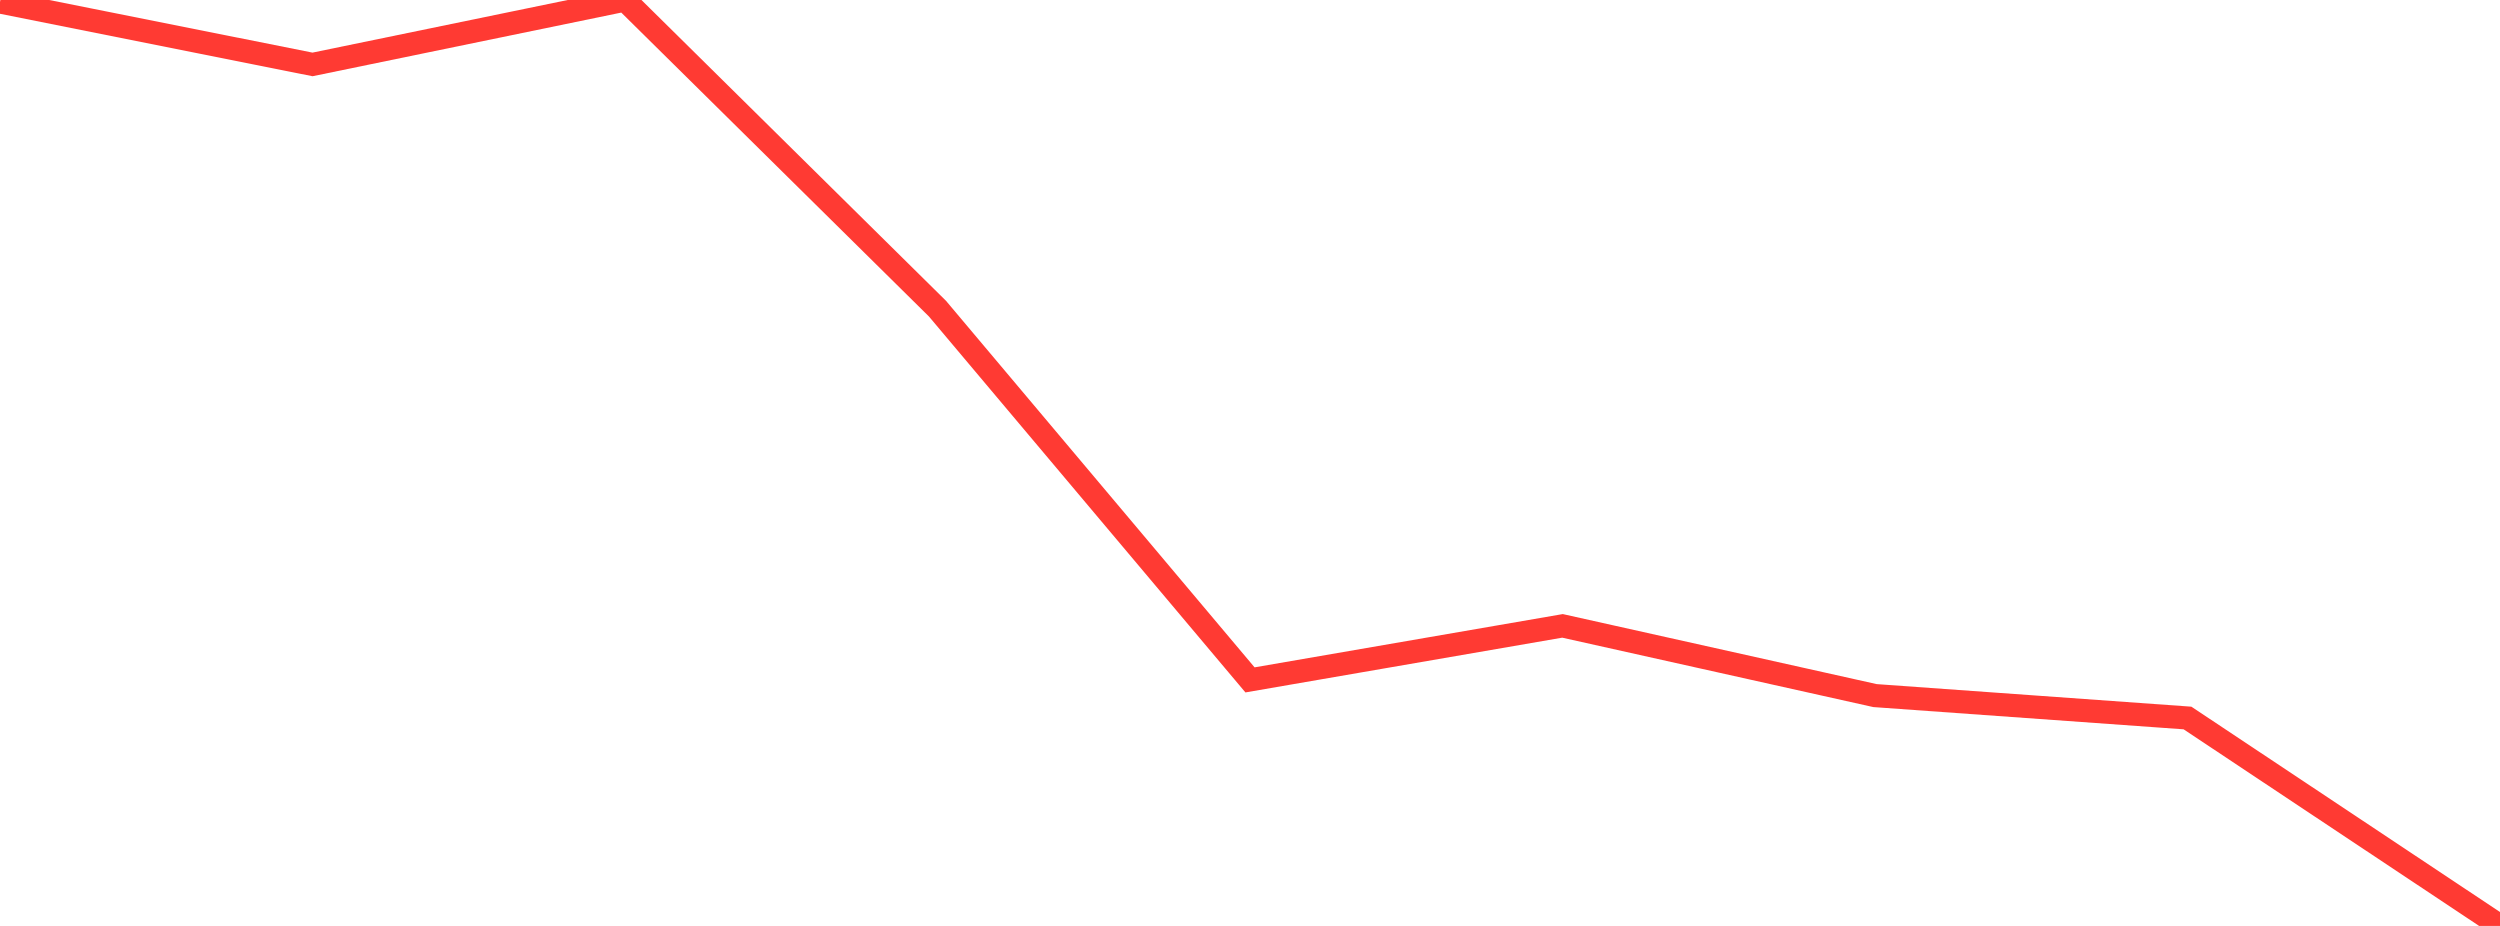 <?xml version="1.0" standalone="no"?>
<!DOCTYPE svg PUBLIC "-//W3C//DTD SVG 1.1//EN" "http://www.w3.org/Graphics/SVG/1.1/DTD/svg11.dtd">

<svg width="135" height="50" viewBox="0 0 135 50" preserveAspectRatio="none" 
  xmlns="http://www.w3.org/2000/svg"
  xmlns:xlink="http://www.w3.org/1999/xlink">


<polyline points="0.0, 0.107 16.875, 3.479 33.75, 0.0 50.625, 16.669 67.5, 36.714 84.375, 33.797 101.25, 37.562 118.125, 38.772 135.0, 50.0" fill="none" stroke="#ff3a33" stroke-width="1.25"/>

</svg>